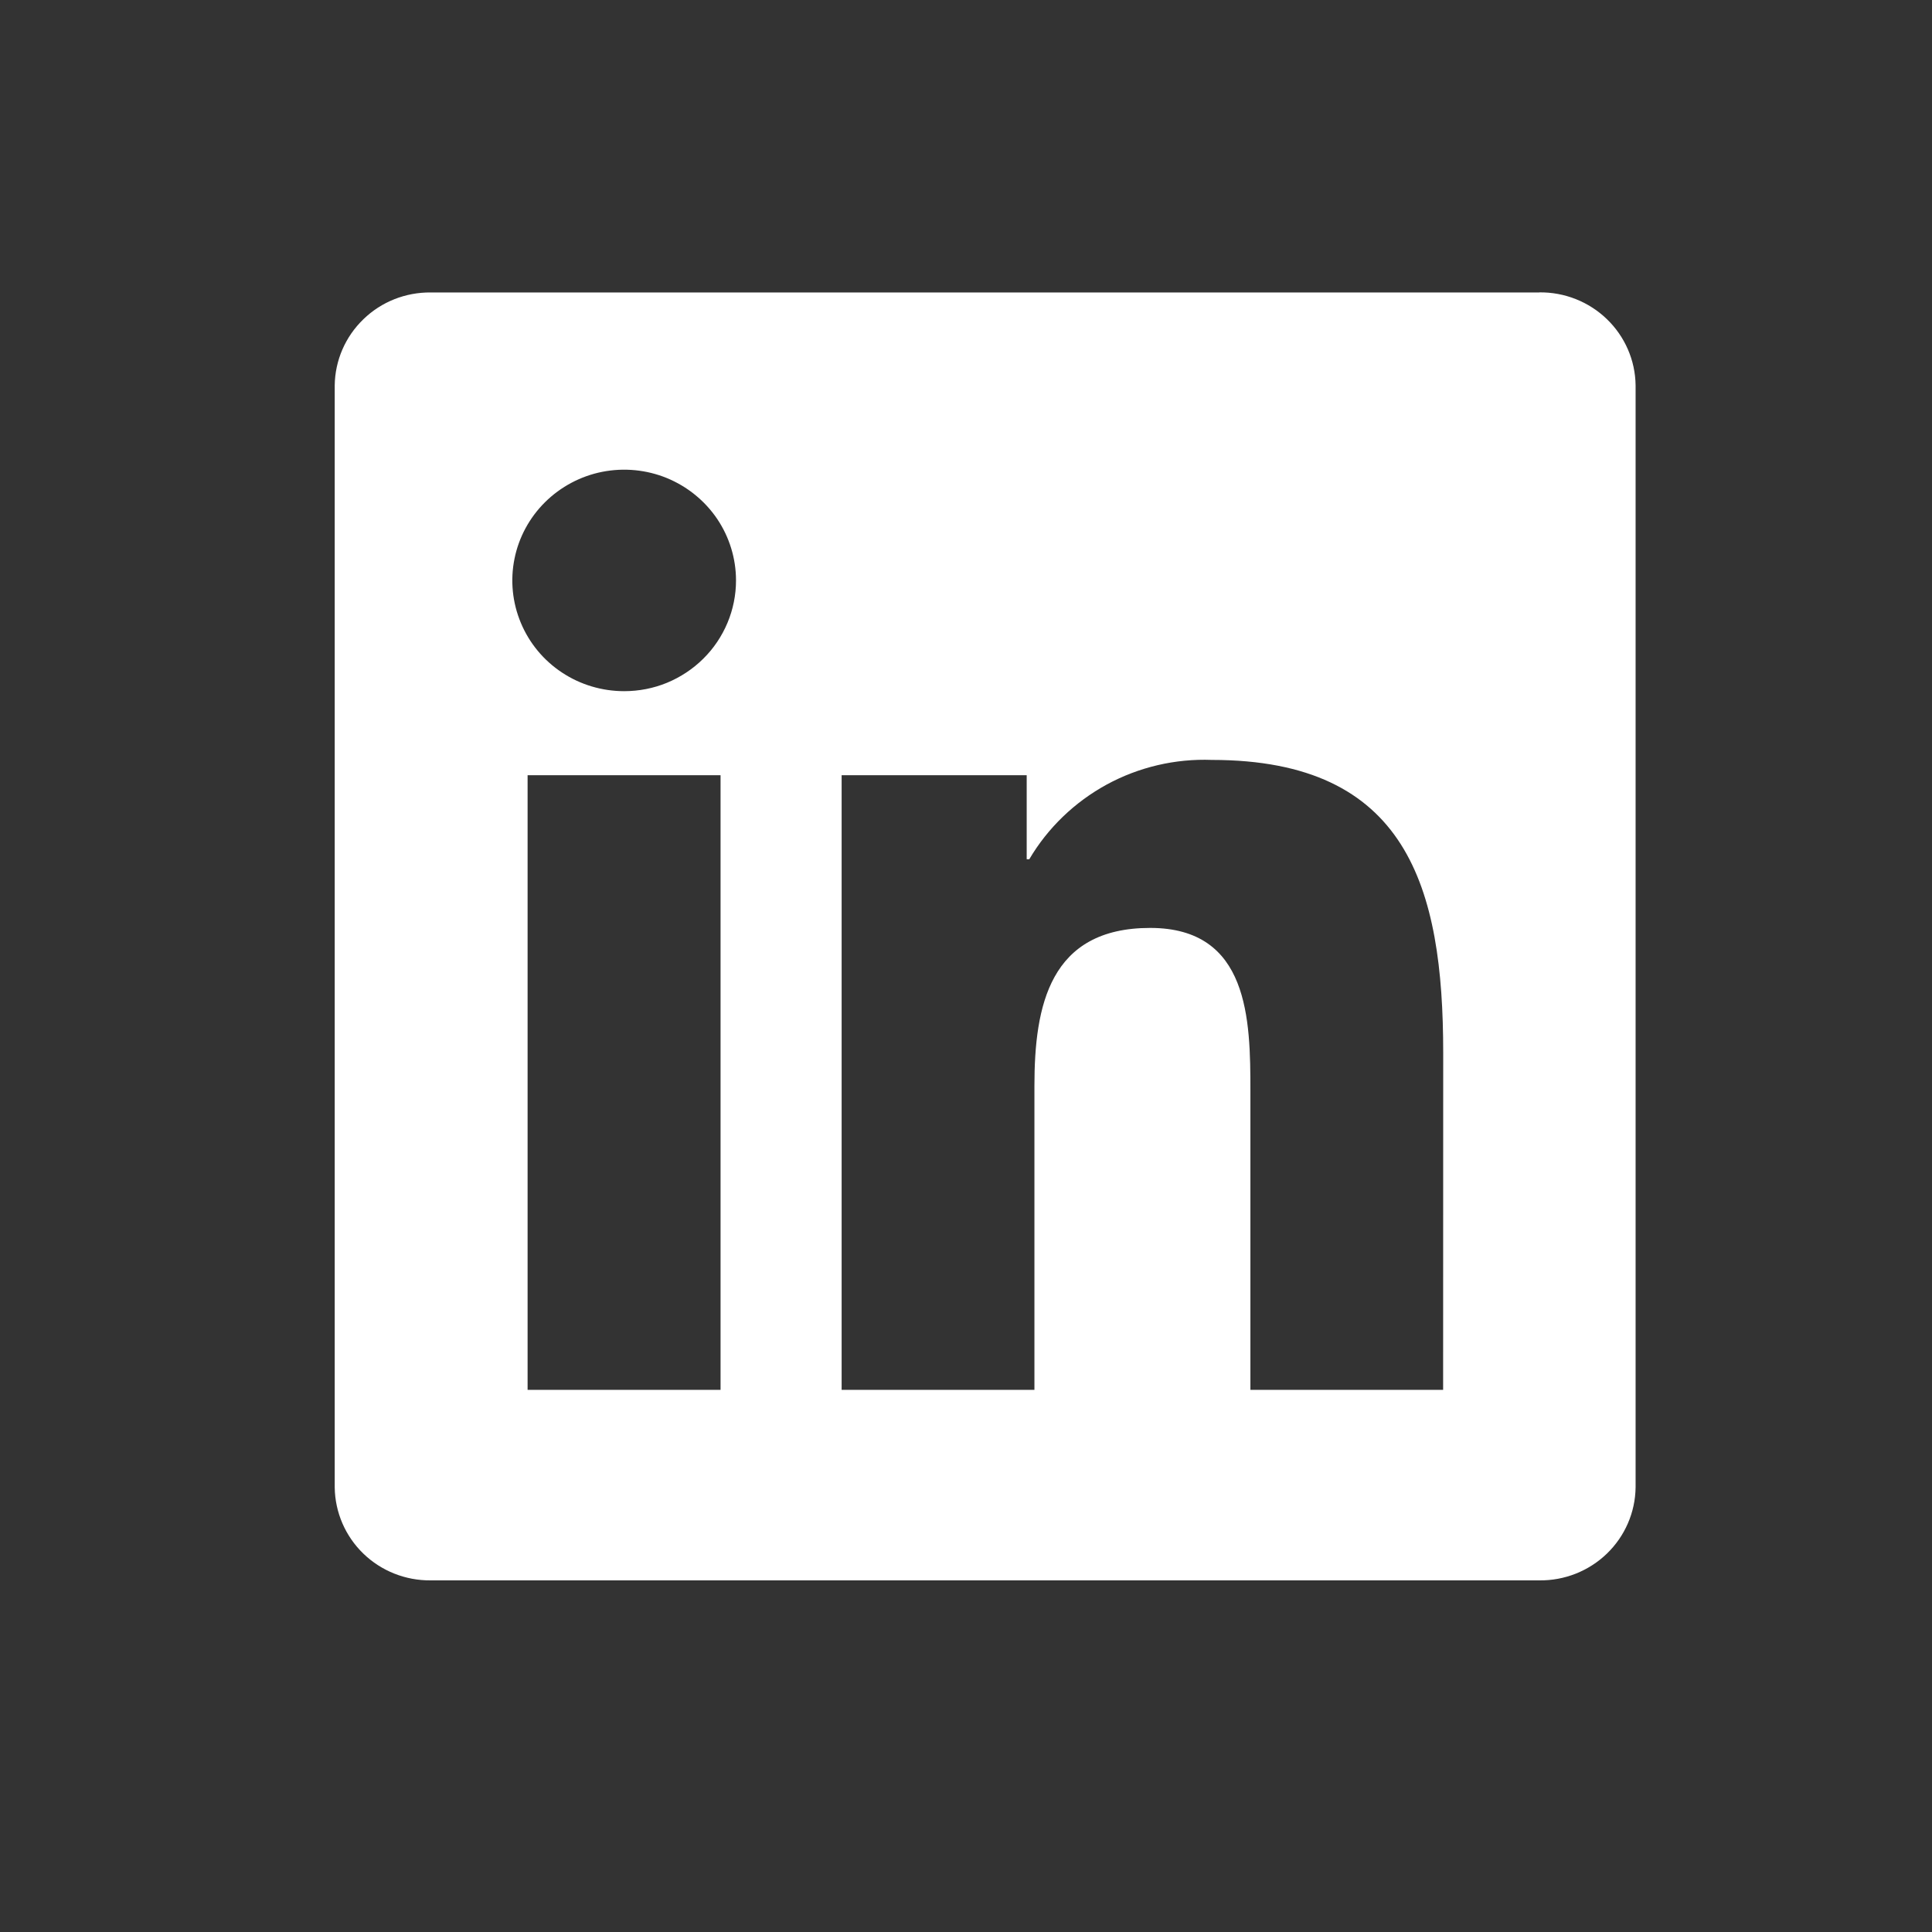 <svg width="24" height="24" viewBox="0 0 24 24" fill="none" xmlns="http://www.w3.org/2000/svg">
<rect x="0" y="0" width="24" height="24" fill="#333333" stroke="none"/>
<path d="M17.927 17.265H15.533V13.553C15.533 12.667 15.517 11.527 14.288 11.527C13.04 11.527 12.85 12.492 12.85 13.488V17.265H10.455V9.63H12.754V10.674H12.786C13.016 10.284 13.349 9.964 13.748 9.746C14.147 9.529 14.599 9.423 15.054 9.44C17.481 9.44 17.928 11.021 17.928 13.077L17.927 17.265ZM7.754 8.586C7.479 8.586 7.21 8.506 6.982 8.355C6.753 8.204 6.575 7.989 6.47 7.737C6.365 7.486 6.337 7.209 6.391 6.942C6.444 6.676 6.577 6.43 6.771 6.238C6.965 6.046 7.213 5.914 7.482 5.861C7.752 5.808 8.031 5.835 8.285 5.939C8.539 6.044 8.756 6.22 8.909 6.446C9.061 6.672 9.143 6.938 9.143 7.21C9.143 7.391 9.107 7.57 9.037 7.737C8.967 7.904 8.865 8.056 8.736 8.183C8.607 8.311 8.454 8.412 8.285 8.482C8.117 8.551 7.936 8.586 7.754 8.586ZM8.951 17.265H6.554V9.63H8.951V17.265ZM19.121 3.633H5.351C5.038 3.63 4.737 3.749 4.514 3.966C4.29 4.182 4.162 4.477 4.158 4.787V18.477C4.162 18.787 4.29 19.083 4.513 19.299C4.737 19.516 5.038 19.635 5.351 19.632H19.121C19.434 19.636 19.736 19.517 19.961 19.3C20.185 19.084 20.314 18.788 20.318 18.477V4.786C20.314 4.475 20.185 4.18 19.961 3.964C19.736 3.747 19.434 3.628 19.121 3.632" fill="white"/>
</svg>
